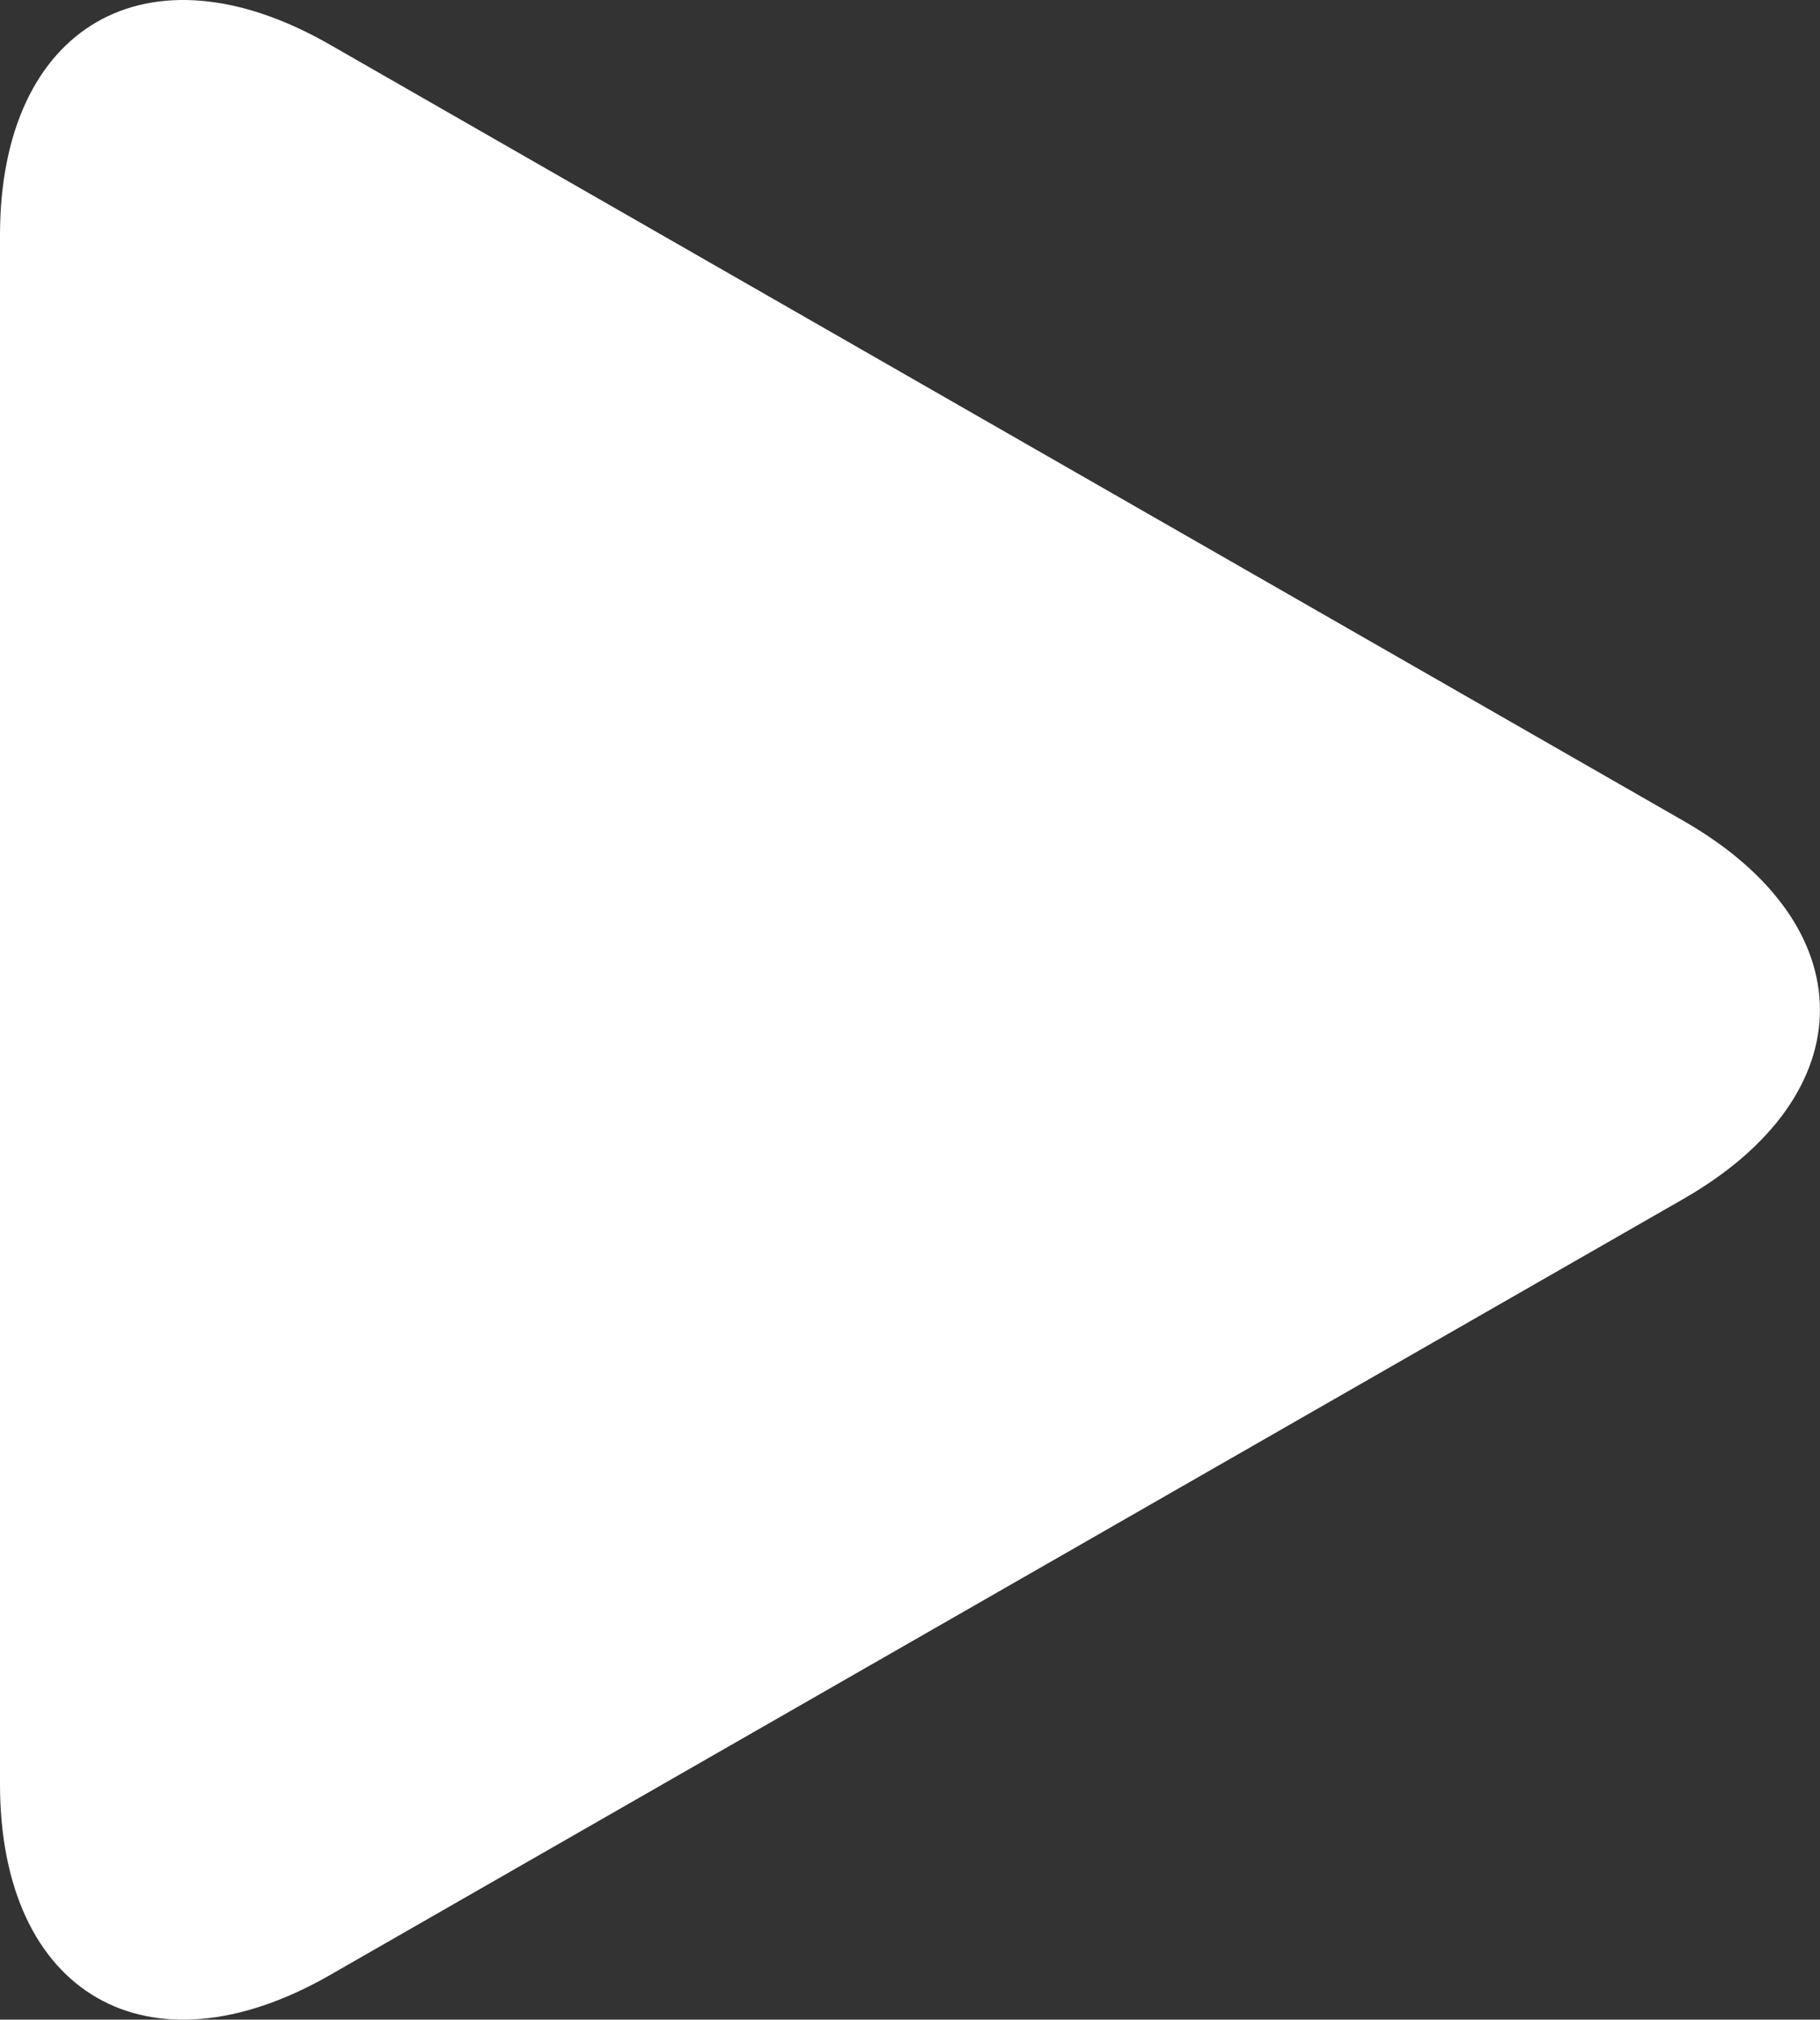 <svg xmlns="http://www.w3.org/2000/svg" width="21.655" height="24.033" viewBox="0 0 21.655 24.033">
  <rect x="0" y="0" width="21.655" height="24.033" fill="#333333" stroke="none"/>
  <path id="Path_4726" data-name="Path 4726" d="M12.03.53C9.864-.713,8.107.305,8.107,2.8V21.229c0,2.5,1.757,3.516,3.923,2.275l16.106-9.237c2.167-1.243,2.167-3.258,0-4.5Z" transform="translate(-8.107 0)" fill="#fff"/>
</svg>
